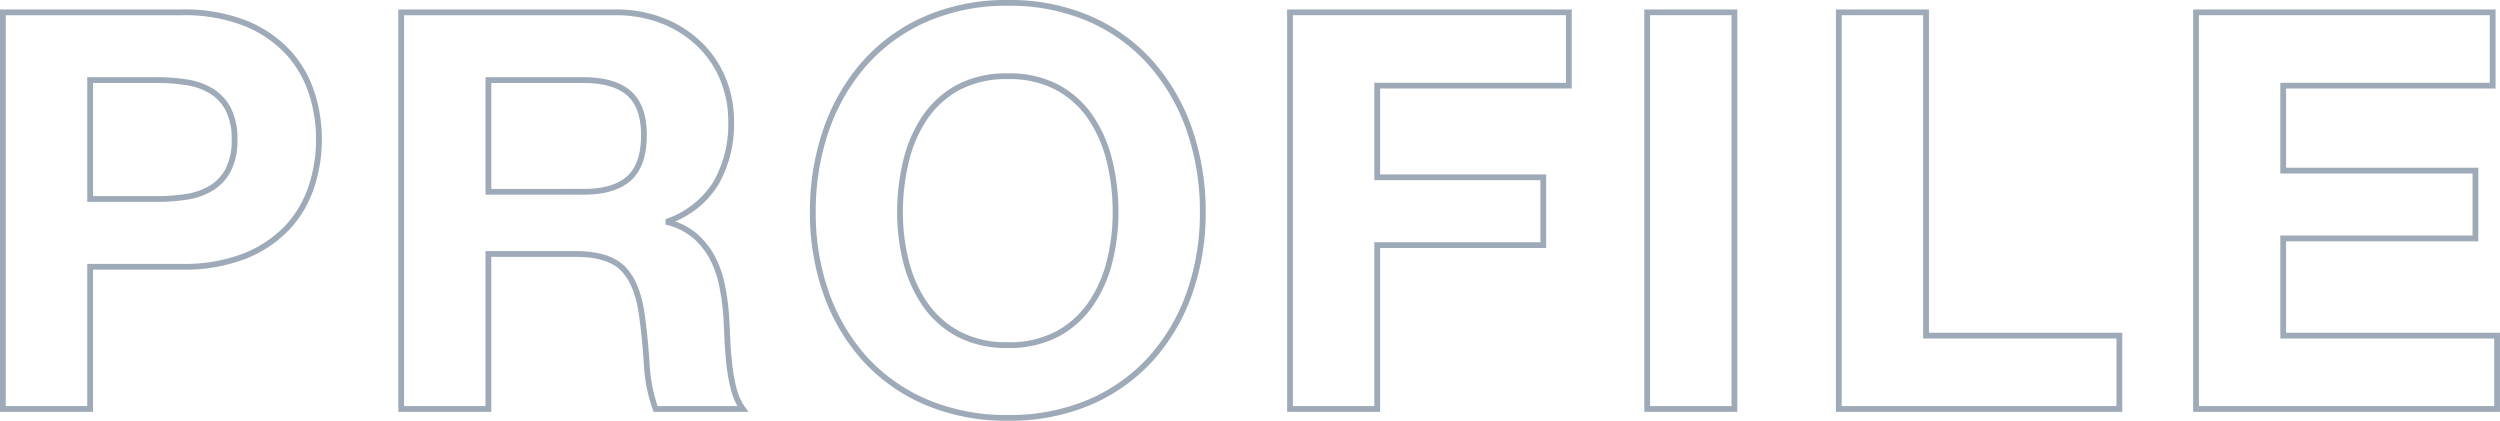 <svg xmlns="http://www.w3.org/2000/svg" width="432.04" height="72.712" viewBox="0 0 432.04 72.712">
  <path id="img_PROFILE" d="M180.288-70.676A35.186,35.186,0,0,1,194.7-67.849a31.032,31.032,0,0,1,10.731,7.806,34.9,34.9,0,0,1,6.721,11.637,43.525,43.525,0,0,1,2.332,14.421,42.089,42.089,0,0,1-2.333,14.136A34.011,34.011,0,0,1,205.428-8.4,31.084,31.084,0,0,1,194.7-.742a35.713,35.713,0,0,1-14.409,2.778A35.8,35.8,0,0,1,165.929-.742a30.977,30.977,0,0,1-10.78-7.66,34.011,34.011,0,0,1-6.723-11.447,42.088,42.088,0,0,1-2.333-14.136,43.525,43.525,0,0,1,2.332-14.421,34.9,34.9,0,0,1,6.721-11.637,30.922,30.922,0,0,1,10.78-7.806A35.276,35.276,0,0,1,180.288-70.676Zm0,71.712A34.725,34.725,0,0,0,194.3-1.658,30.092,30.092,0,0,0,204.684-9.07a33.017,33.017,0,0,0,6.525-11.113,41.093,41.093,0,0,0,2.275-13.8,42.53,42.53,0,0,0-2.276-14.091,33.905,33.905,0,0,0-6.527-11.307,30.039,30.039,0,0,0-10.389-7.554,34.2,34.2,0,0,0-14-2.741,34.285,34.285,0,0,0-13.958,2.741,29.93,29.93,0,0,0-10.436,7.554,33.905,33.905,0,0,0-6.527,11.307,42.53,42.53,0,0,0-2.276,14.091,41.093,41.093,0,0,0,2.275,13.8A33.017,33.017,0,0,0,155.892-9.07a29.985,29.985,0,0,0,10.436,7.412A34.815,34.815,0,0,0,180.288,1.036ZM6.124-69.044H37.536a29.173,29.173,0,0,1,11.136,1.91,21.064,21.064,0,0,1,7.52,5.067,19.575,19.575,0,0,1,4.235,7.191,26.541,26.541,0,0,1,1.321,8.316,26.687,26.687,0,0,1-1.321,8.267,19.512,19.512,0,0,1-4.236,7.24,21.064,21.064,0,0,1-7.52,5.067,29.173,29.173,0,0,1-11.136,1.91H22.2V.5H6.124ZM37.536-25.076A28.192,28.192,0,0,0,48.288-26.91a20.076,20.076,0,0,0,7.168-4.821,18.519,18.519,0,0,0,4.02-6.872,25.69,25.69,0,0,0,1.271-7.957,25.545,25.545,0,0,0-1.271-8,18.583,18.583,0,0,0-4.021-6.825,20.076,20.076,0,0,0-7.168-4.821,28.192,28.192,0,0,0-10.752-1.834H7.124V-.5H21.2V-25.076Zm37.42-43.968h37.46a22.662,22.662,0,0,1,8.491,1.524,19.7,19.7,0,0,1,6.5,4.187,18.291,18.291,0,0,1,4.145,6.168,19.821,19.821,0,0,1,1.429,7.533,21.192,21.192,0,0,1-2.611,10.714,16.069,16.069,0,0,1-7.556,6.51,11.576,11.576,0,0,1,3.754,2.127,13.6,13.6,0,0,1,3.089,3.886,18.011,18.011,0,0,1,1.729,4.888,41.887,41.887,0,0,1,.729,5.247v.008c.064,1.085.129,2.38.192,3.848s.176,2.963.334,4.482a29.906,29.906,0,0,0,.755,4.3A9.64,9.64,0,0,0,134.9-.3l.583.8h-16.4l-.123-.321a27.19,27.19,0,0,1-1.568-7.923c-.19-2.982-.48-5.876-.86-8.6-.494-3.456-1.544-6.01-3.122-7.588-1.559-1.559-4.185-2.35-7.806-2.35H91.028V.5H74.956Zm56.161,52.852a40.877,40.877,0,0,0-.711-5.116,17.01,17.01,0,0,0-1.631-4.616,12.6,12.6,0,0,0-2.863-3.6,11.186,11.186,0,0,0-4.413-2.248l-.367-.1v-.911l.314-.126a15.569,15.569,0,0,0,8.056-6.505,20.211,20.211,0,0,0,2.477-10.214,18.825,18.825,0,0,0-1.355-7.155,17.3,17.3,0,0,0-3.919-5.832,18.7,18.7,0,0,0-6.172-3.973,21.67,21.67,0,0,0-8.117-1.452H75.956V-.5H90.028V-27.284H105.6c3.9,0,6.76.889,8.514,2.642,1.734,1.734,2.88,4.478,3.405,8.155.384,2.753.676,5.673.868,8.679A26.74,26.74,0,0,0,119.772-.5h13.8a11.33,11.33,0,0,1-1.146-2.88,30.916,30.916,0,0,1-.781-4.44c-.16-1.539-.274-3.067-.338-4.542S131.181-15.112,131.117-16.192Zm97.439-52.852h49.192v13.672h-33.12v14.84h28.7V-27.82h-28.7V.5H228.556Zm48.192,1H229.556V-.5h14.072V-28.82h28.7V-39.532h-28.7v-16.84h33.12Zm13.536-1h16.072V.5H290.284Zm15.072,1H291.284V-.5h14.072Zm18.048-1h16.072v55.872h33.408V.5H323.4Zm15.072,1H324.4V-.5h47.48V-12.172H338.476Zm46.656-1H437.4v13.672H401.2v13.688H434.42v12.712H401.2v15.8h36.96V.5H385.132Zm51.264,1H386.132V-.5h51.032V-12.172H400.2v-17.8H433.42V-40.684H400.2V-56.372H436.4ZM180.288-58a18.165,18.165,0,0,1,8.882,2.031,16.883,16.883,0,0,1,5.934,5.44,23.741,23.741,0,0,1,3.286,7.7,38.184,38.184,0,0,1,1.022,8.852,35.557,35.557,0,0,1-1.023,8.52,23.305,23.305,0,0,1-3.287,7.5,17.054,17.054,0,0,1-5.932,5.389,18.165,18.165,0,0,1-8.882,2.031,18.165,18.165,0,0,1-8.882-2.031,17.054,17.054,0,0,1-5.932-5.389,23.3,23.3,0,0,1-3.287-7.5,35.557,35.557,0,0,1-1.023-8.52,38.183,38.183,0,0,1,1.022-8.852,23.741,23.741,0,0,1,3.286-7.7,16.884,16.884,0,0,1,5.934-5.44A18.165,18.165,0,0,1,180.288-58Zm0,46.464a17.186,17.186,0,0,0,8.4-1.905,16.063,16.063,0,0,0,5.588-5.075,22.308,22.308,0,0,0,3.145-7.184,34.552,34.552,0,0,0,.993-8.28,37.181,37.181,0,0,0-.994-8.62,22.745,22.745,0,0,0-3.146-7.375,15.892,15.892,0,0,0-5.586-5.12,17.186,17.186,0,0,0-8.4-1.905,17.186,17.186,0,0,0-8.4,1.905,15.893,15.893,0,0,0-5.586,5.12,22.745,22.745,0,0,0-3.146,7.375,37.181,37.181,0,0,0-.994,8.62,34.552,34.552,0,0,0,.993,8.28A22.308,22.308,0,0,0,166.3-18.52a16.063,16.063,0,0,0,5.588,5.075A17.186,17.186,0,0,0,180.288-11.54ZM21.2-57.332H33.408a32.217,32.217,0,0,1,5.071.39,12.166,12.166,0,0,1,4.4,1.554,8.636,8.636,0,0,1,3.108,3.308,11.5,11.5,0,0,1,1.165,5.52,11.5,11.5,0,0,1-1.165,5.52,8.636,8.636,0,0,1-3.108,3.308,12.166,12.166,0,0,1-4.4,1.554,32.217,32.217,0,0,1-5.071.39H21.2ZM33.408-36.788a31.213,31.213,0,0,0,4.913-.378,11.174,11.174,0,0,0,4.044-1.422,7.65,7.65,0,0,0,2.748-2.932,10.537,10.537,0,0,0,1.043-5.04,10.537,10.537,0,0,0-1.043-5.04,7.651,7.651,0,0,0-2.748-2.932,11.174,11.174,0,0,0-4.044-1.422,31.212,31.212,0,0,0-4.913-.378H22.2v19.544Zm56.62-20.544H107.04c3.564,0,6.291.8,8.1,2.379,1.834,1.6,2.764,4.162,2.764,7.625,0,3.589-.929,6.234-2.76,7.862-1.814,1.613-4.542,2.43-8.108,2.43H90.028Zm17.012,19.3c3.314,0,5.818-.733,7.444-2.178,1.609-1.43,2.424-3.823,2.424-7.114,0-3.161-.814-5.473-2.42-6.871-1.626-1.415-4.132-2.133-7.448-2.133H91.028v18.3Z" transform="translate(-6.124 70.676)" fill="#9eaab8"/>
</svg>
